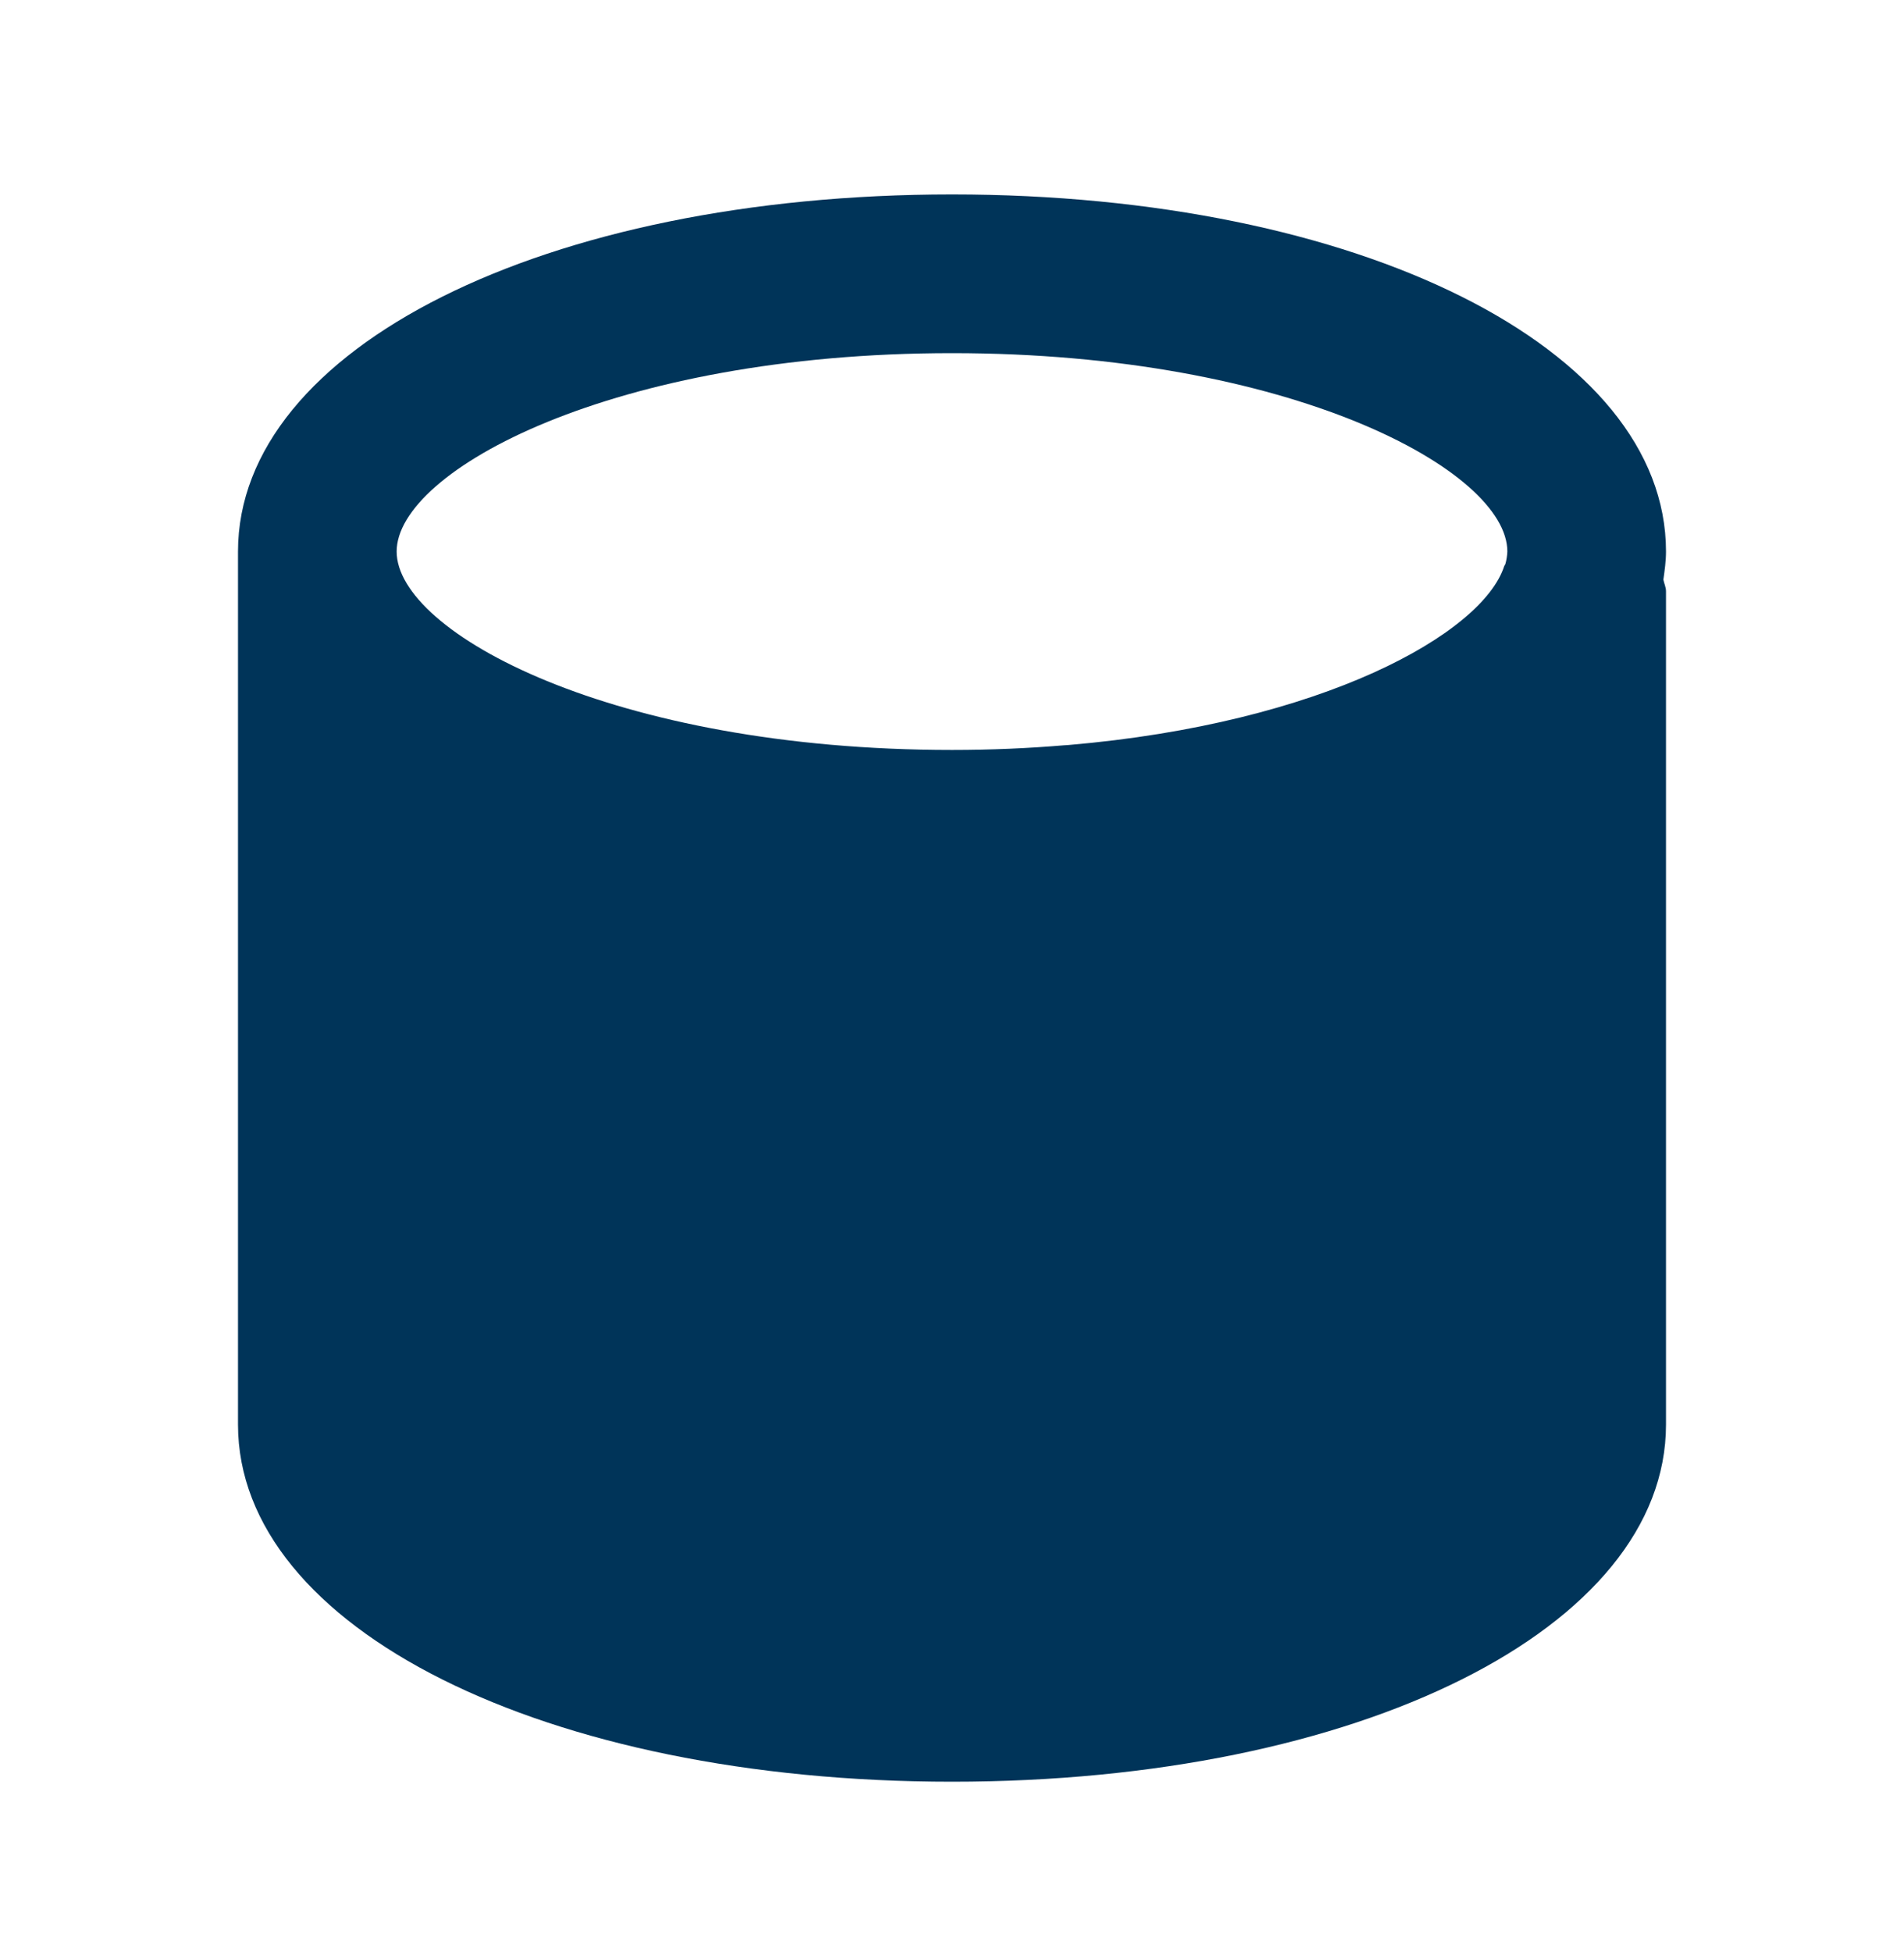 <svg width="40" height="41" viewBox="0 0 40 41" fill="none" xmlns="http://www.w3.org/2000/svg">
<path d="M20 37.416C28.552 37.416 35 34.191 35 29.916V12.416C35 12.331 34.96 12.254 34.945 12.172C34.972 11.977 35 11.783 35 11.582C35 7.308 28.552 4.083 20 4.083C11.448 4.083 5 7.308 5 11.582V29.916C5 34.191 11.448 37.416 20 37.416ZM20 7.416C27.122 7.416 31.667 9.883 31.667 11.582C31.663 11.672 31.649 11.76 31.625 11.846C31.618 11.863 31.605 11.876 31.6 11.891C31.143 13.304 27.783 15.191 22.44 15.646L22.357 15.651C21.608 15.714 20.823 15.749 20 15.749C12.878 15.749 8.333 13.283 8.333 11.582C8.333 9.883 12.878 7.416 20 7.416Z" fill="#003459"/>
</svg>
